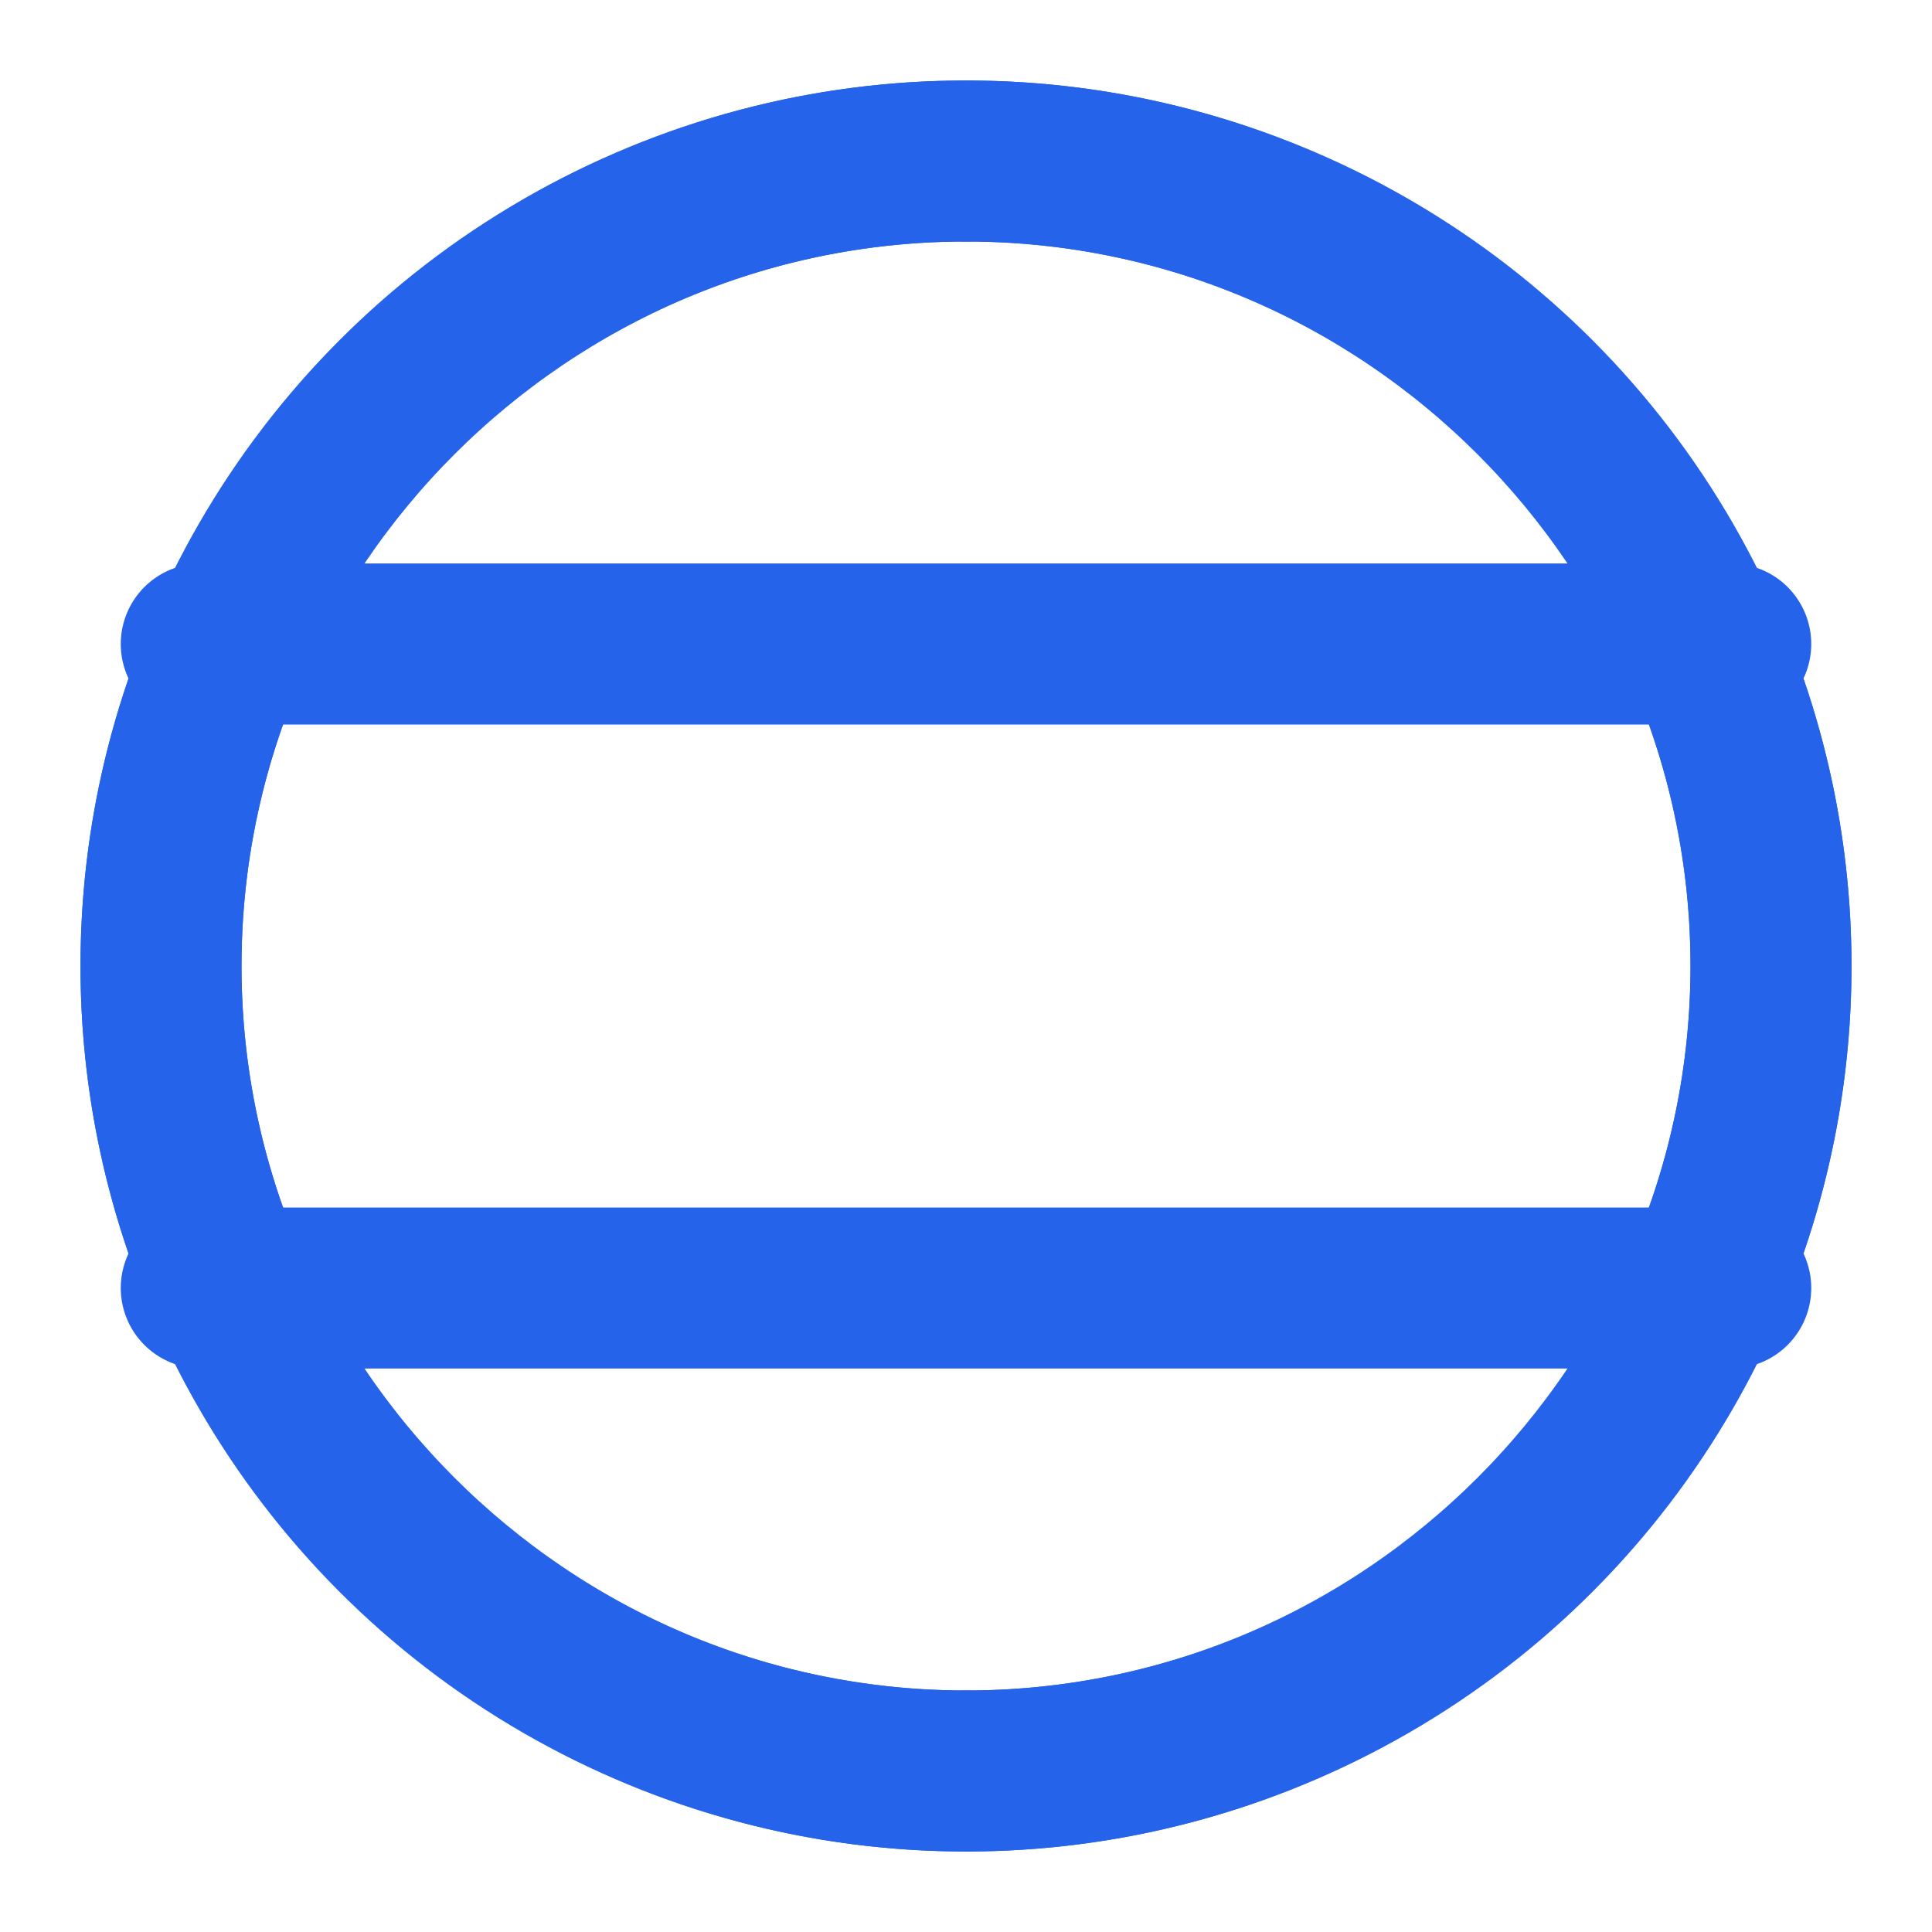 <?xml version="1.0" encoding="UTF-8"?>
<svg width="24" height="24" viewBox="0 0 24 24" fill="none" xmlns="http://www.w3.org/2000/svg">
  <circle cx="12" cy="12" r="10" stroke="#2563EB" stroke-width="2" stroke-linecap="round" />
  <path d="M12 2C6.5 2 2 6.5 2 12C2 17.5 6.5 22 12 22" stroke="#2563EB" stroke-width="2" stroke-linecap="round" />
  <path d="M12 2C17.5 2 22 6.5 22 12C22 17.5 17.5 22 12 22" stroke="#2563EB" stroke-width="2" stroke-linecap="round" />
  <path d="M2.5 8H21.5" stroke="#2563EB" stroke-width="2" stroke-linecap="round" />
  <path d="M2.5 16H21.5" stroke="#2563EB" stroke-width="2" stroke-linecap="round" />
</svg>
